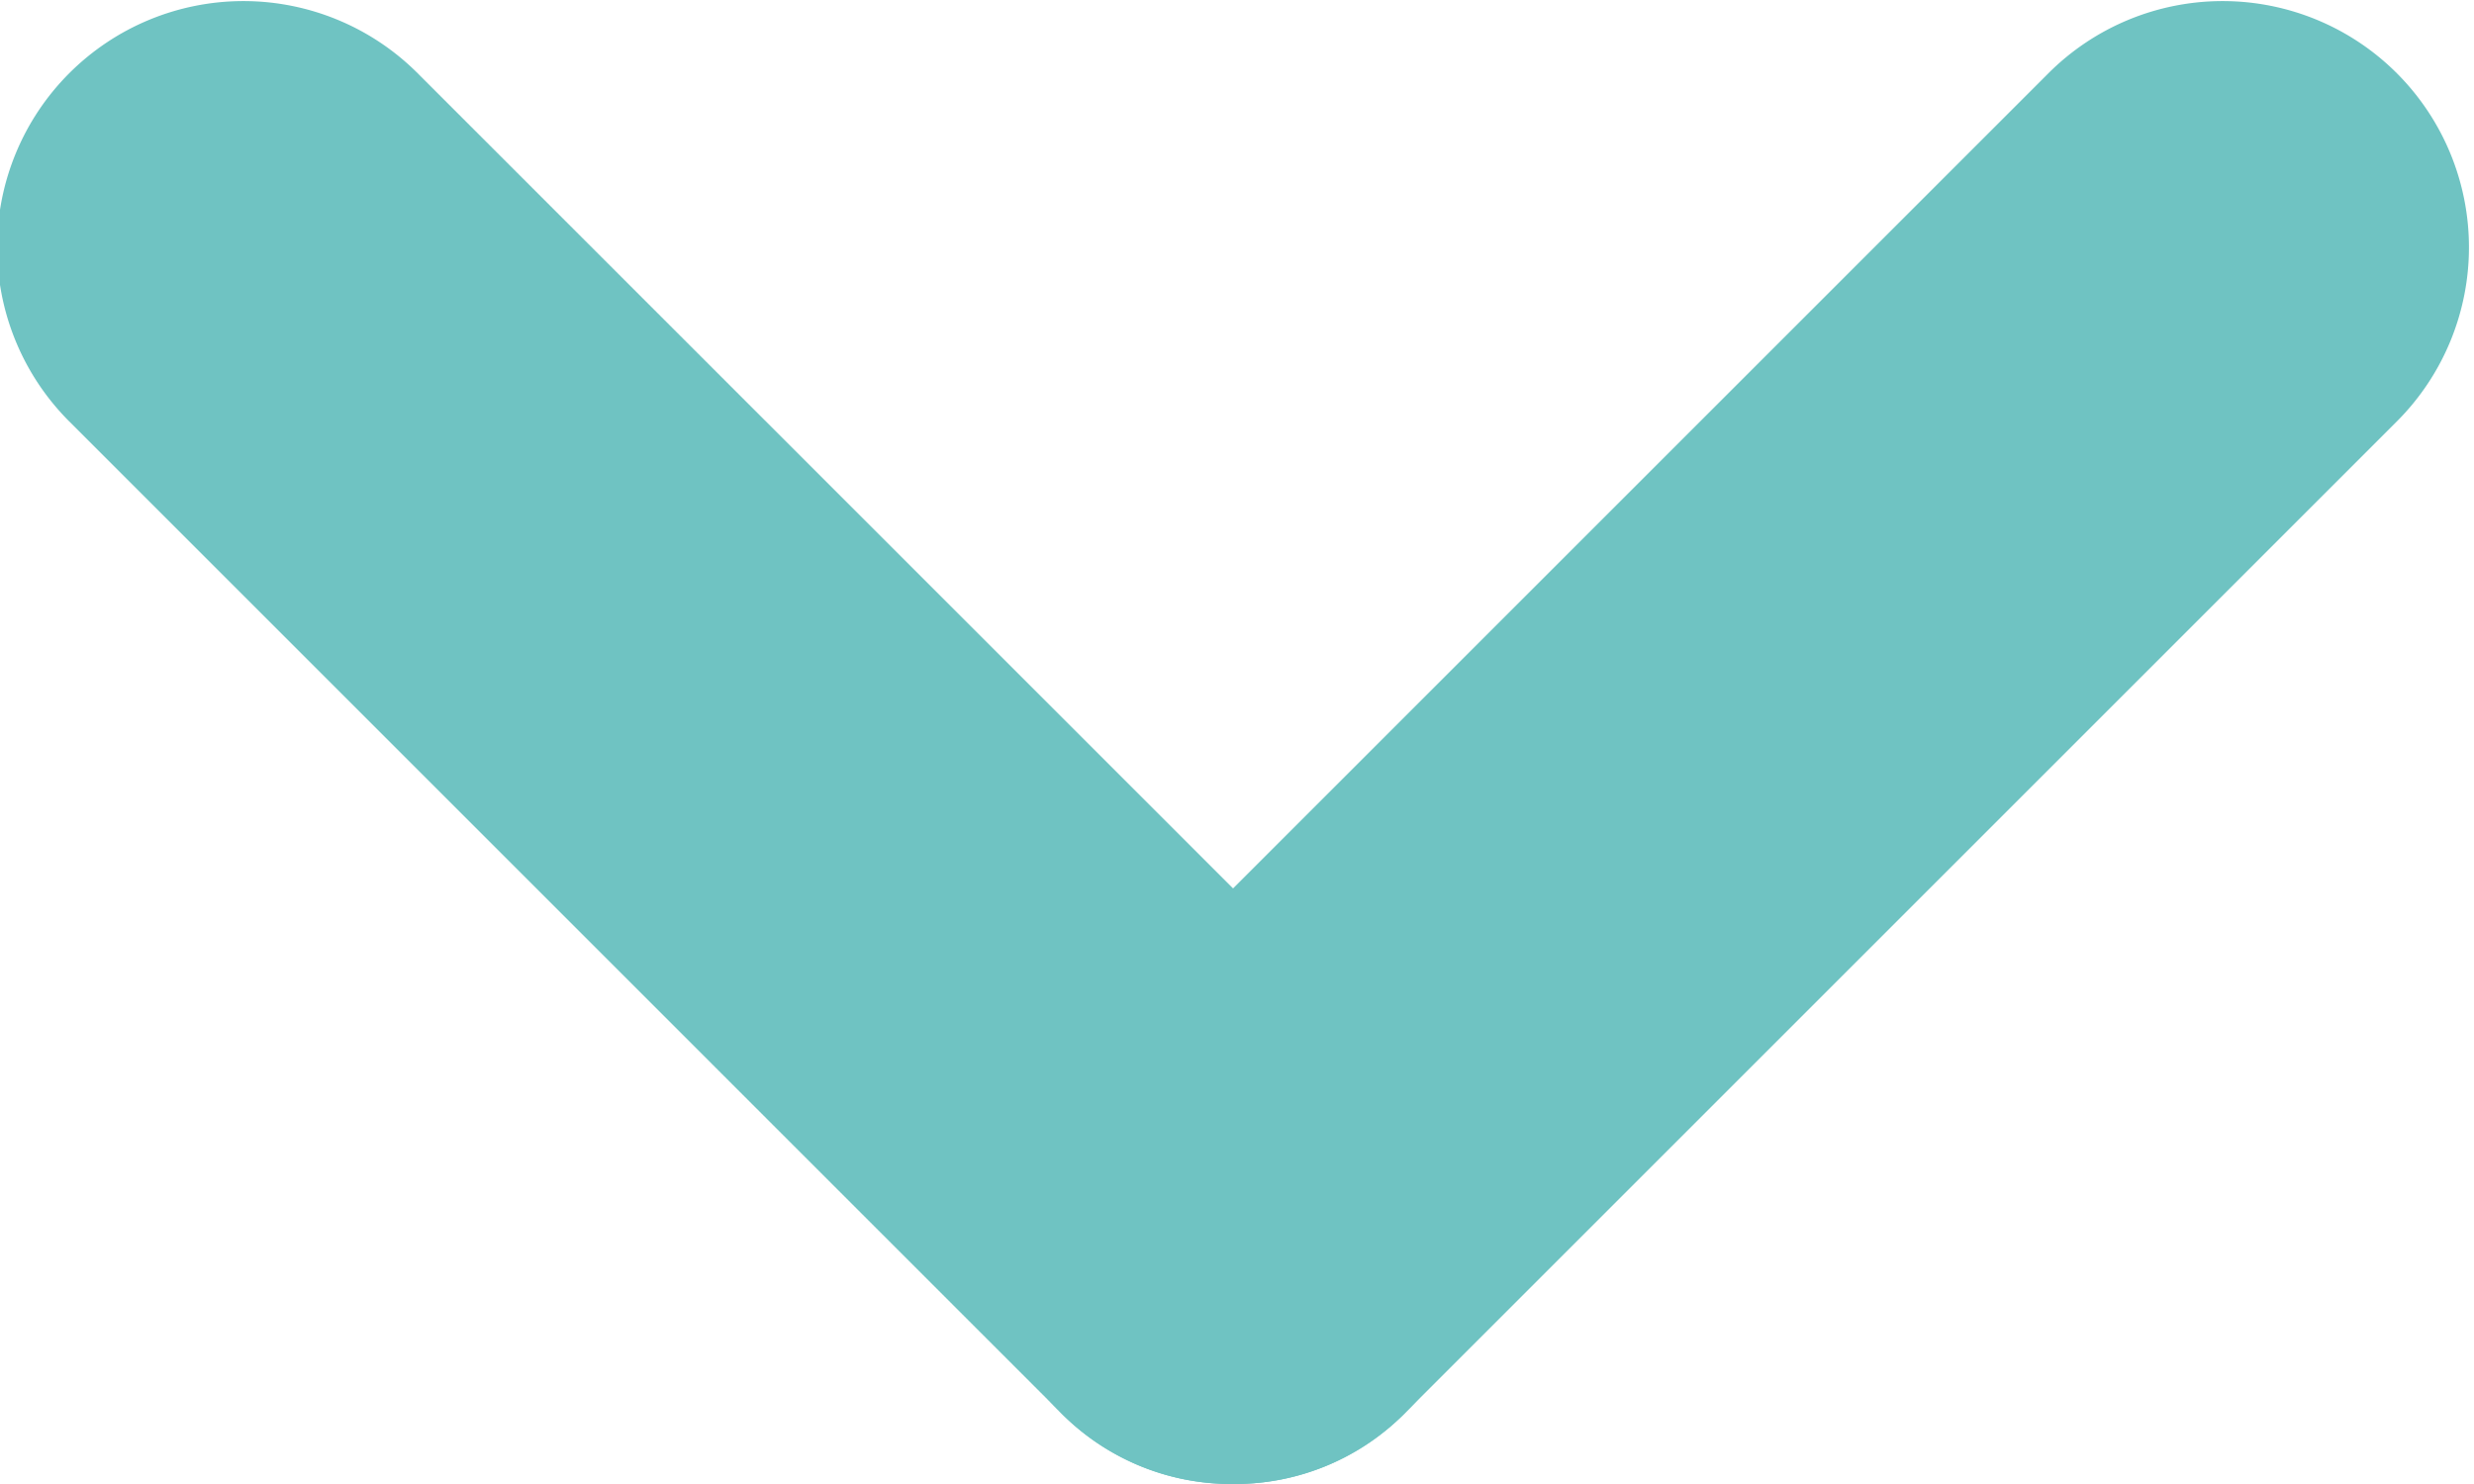 <svg xmlns="http://www.w3.org/2000/svg" width="12.5" height="7.5" viewBox="0 0 12.5 7.5">
  <title>down-green</title>
  <g>
    <path d="M6.23,7.5a1.21,1.21,0,0,1-.88-.37l-5-5A1.24,1.24,0,0,1,2.11.37l5,5a1.24,1.24,0,0,1,0,1.76A1.21,1.21,0,0,1,6.23,7.5Z" fill="#6fc3c2"/>
    <path d="M6.23,7.5a1.21,1.21,0,0,1-.88-.37,1.24,1.24,0,0,1,0-1.76l5-5a1.24,1.24,0,1,1,1.76,1.76l-5,5A1.21,1.21,0,0,1,6.23,7.5Z" fill="#6fc3c2"/>
  </g>
</svg>
